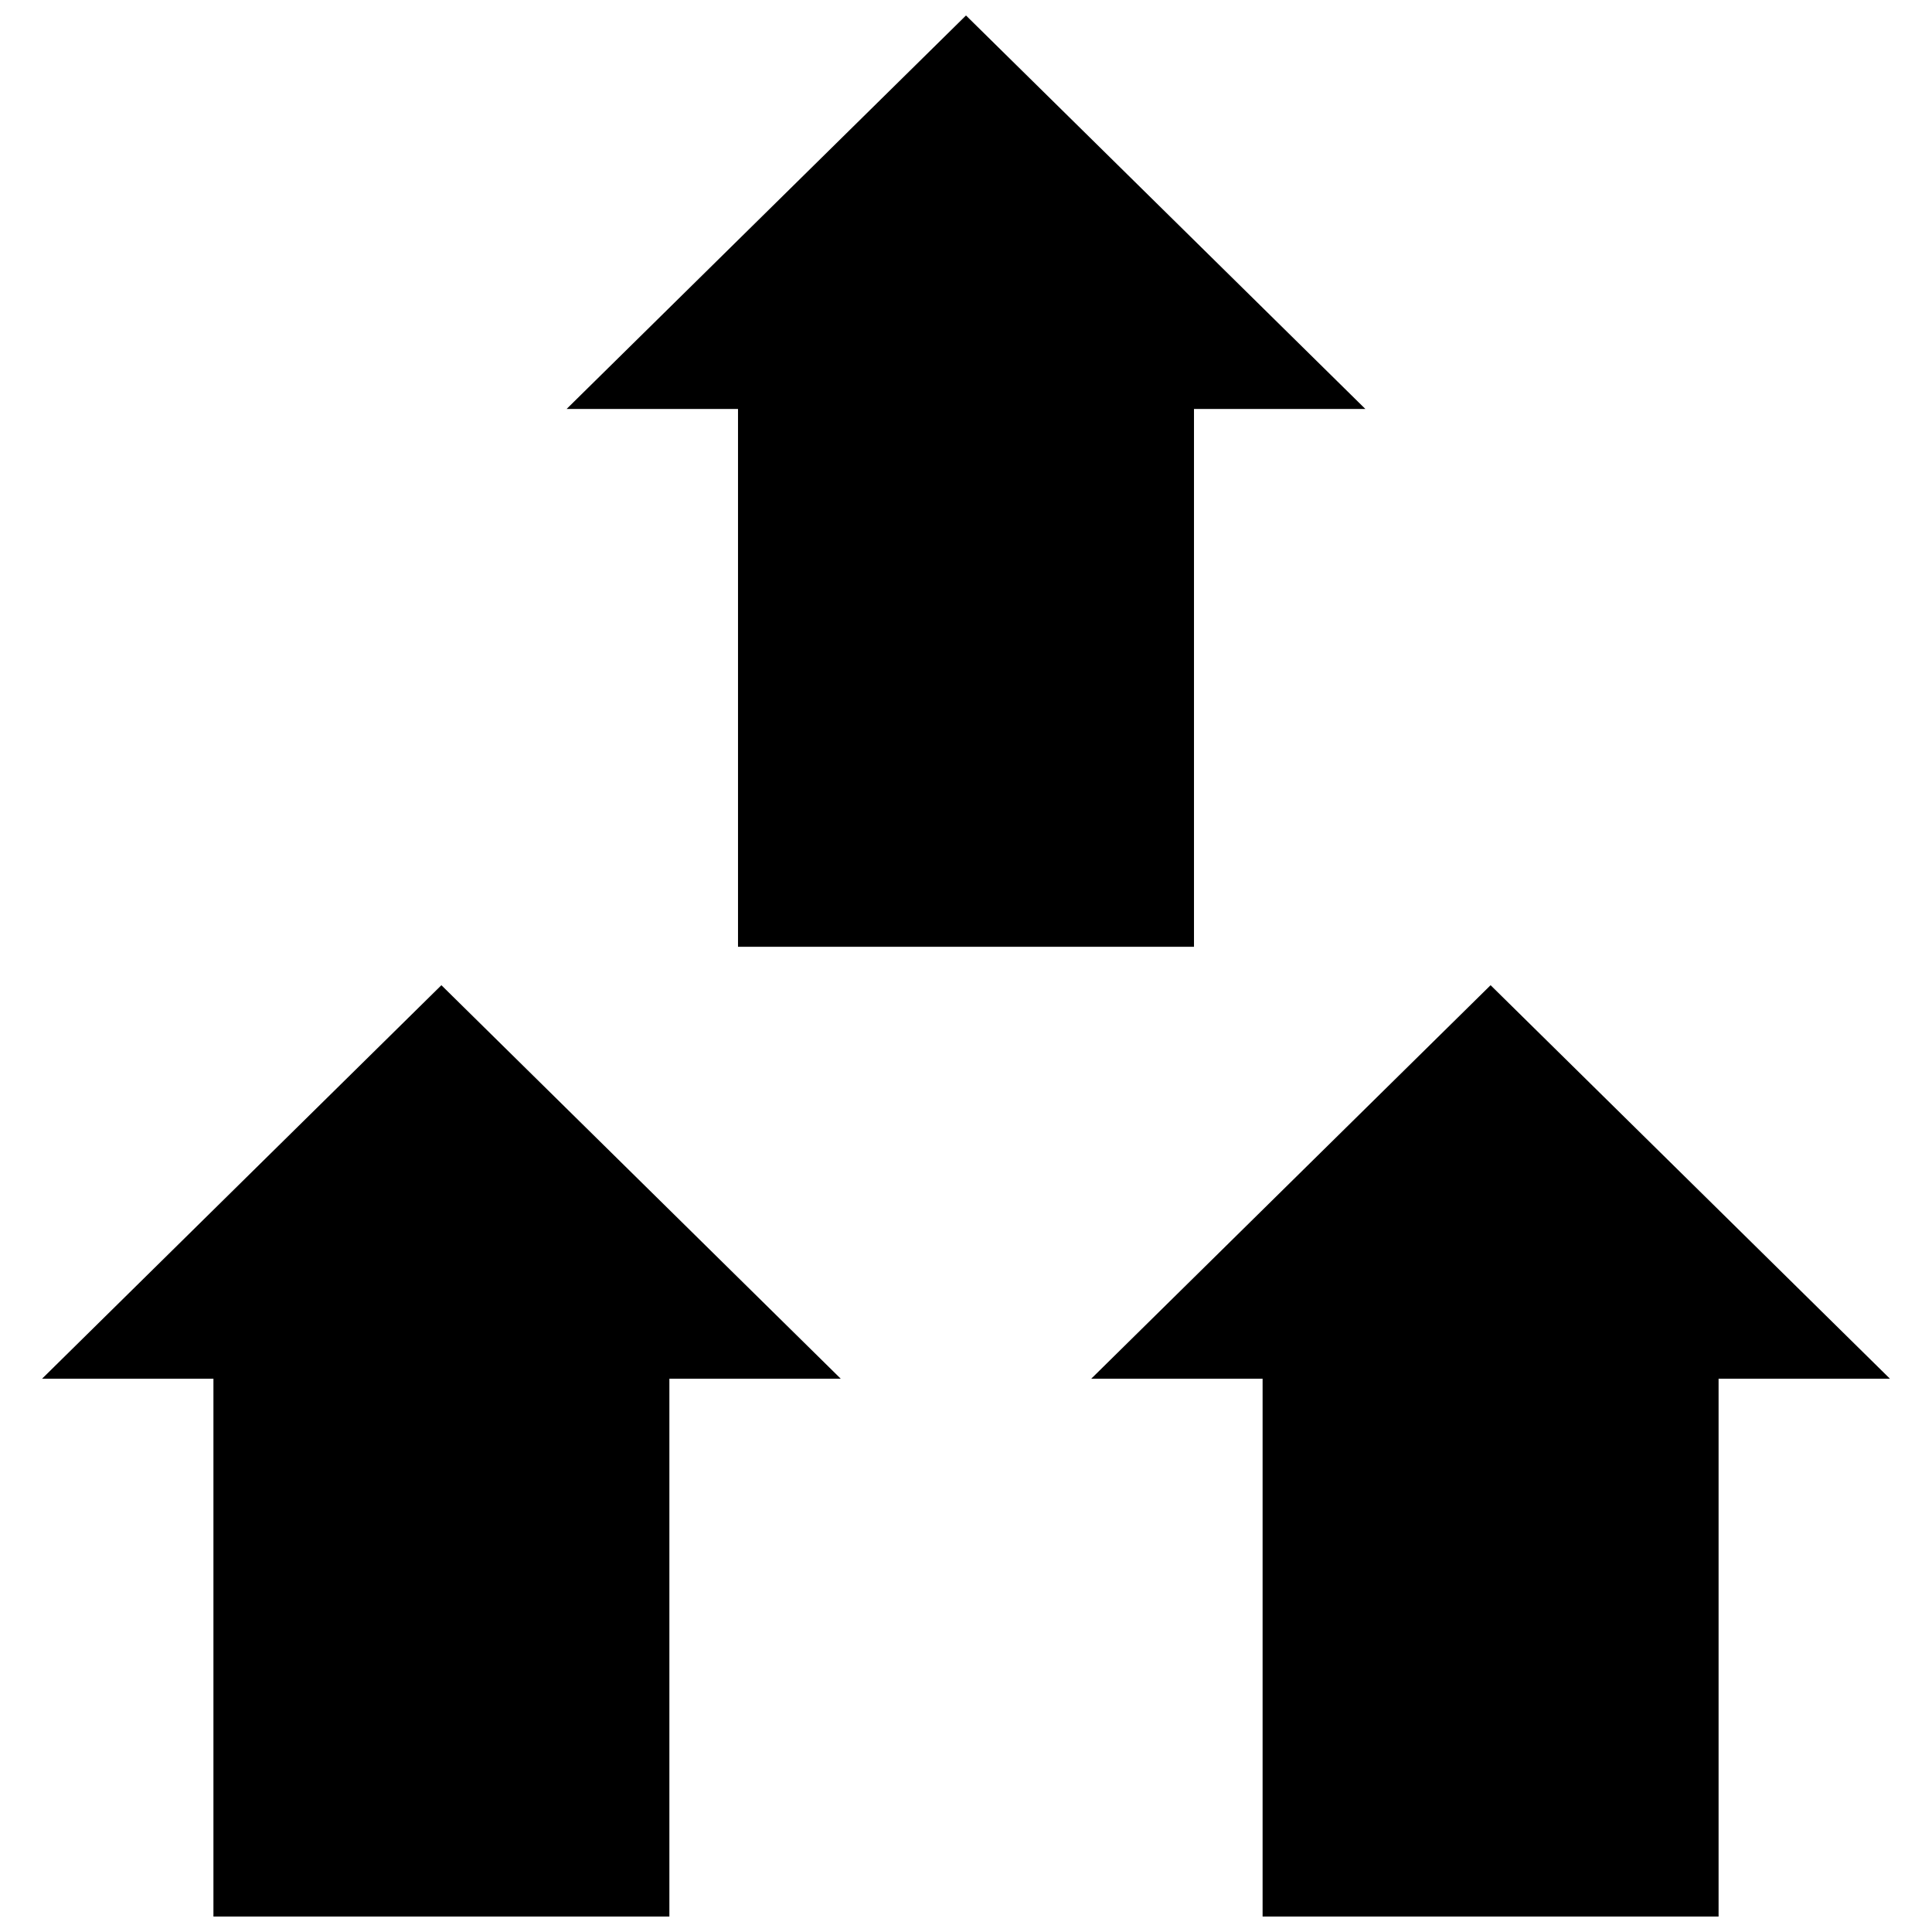 <?xml version="1.0" encoding="UTF-8"?>
<!-- Uploaded to: ICON Repo, www.svgrepo.com, Generator: ICON Repo Mixer Tools -->
<svg width="800px" height="800px" version="1.1" viewBox="144 144 512 512" xmlns="http://www.w3.org/2000/svg">
 <defs>
  <clipPath id="c">
   <path d="m433 405h212v246.9h-212z"/>
  </clipPath>
  <clipPath id="b">
   <path d="m155 405h212v246.9h-212z"/>
  </clipPath>
  <clipPath id="a">
   <path d="m294 148.09h212v246.91h-212z"/>
  </clipPath>
 </defs>
 <g>
  <g clip-path="url(#c)">
   <path d="m433.18 509.38h45.422v142.52h120.84v-142.52h45.422l-105.84-104.29z"/>
  </g>
  <g clip-path="url(#b)">
   <path d="m155.14 509.38h45.422v142.52h120.83v-142.52h45.422l-105.84-104.29z"/>
  </g>
  <g clip-path="url(#a)">
   <path d="m460.42 252.38h45.418l-105.84-104.28-105.84 104.28h45.422v142.53h120.84z"/>
  </g>
 </g>
</svg>